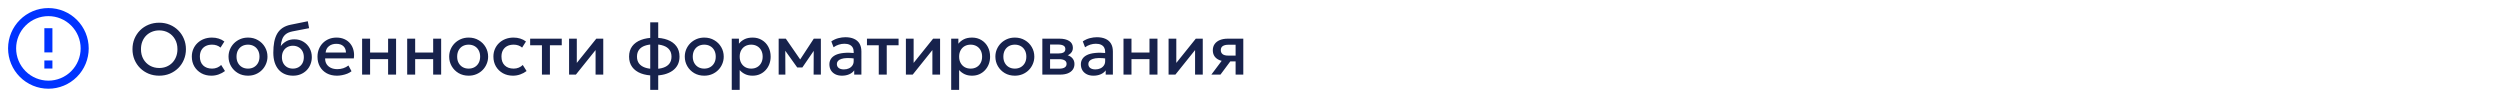 <?xml version="1.0" encoding="UTF-8"?> <svg xmlns="http://www.w3.org/2000/svg" width="620" height="24" viewBox="0 0 620 24" fill="none"><path d="M11 15H13V17H11V15ZM11 7H13V13H11V7ZM12 2C6.47 2 2 6.5 2 12C2 14.652 3.054 17.196 4.929 19.071C5.858 20 6.96 20.736 8.173 21.239C9.386 21.741 10.687 22 12 22C14.652 22 17.196 20.946 19.071 19.071C20.946 17.196 22 14.652 22 12C22 10.687 21.741 9.386 21.239 8.173C20.736 6.96 20 5.858 19.071 4.929C18.142 4 17.04 3.264 15.827 2.761C14.614 2.259 13.313 2 12 2ZM12 20C9.878 20 7.843 19.157 6.343 17.657C4.843 16.157 4 14.122 4 12C4 9.878 4.843 7.843 6.343 6.343C7.843 4.843 9.878 4 12 4C14.122 4 16.157 4.843 17.657 6.343C19.157 7.843 20 9.878 20 12C20 14.122 19.157 16.157 17.657 17.657C16.157 19.157 14.122 20 12 20Z" fill="#0033FF"></path><path d="M39.488 18.77C38.54 18.77 37.661 18.605 36.851 18.275C36.047 17.939 35.345 17.474 34.745 16.88C34.151 16.286 33.686 15.59 33.35 14.792C33.02 13.994 32.855 13.13 32.855 12.2C32.855 11.264 33.02 10.397 33.35 9.599C33.686 8.801 34.151 8.105 34.745 7.511C35.345 6.917 36.047 6.455 36.851 6.125C37.661 5.795 38.54 5.63 39.488 5.63C40.43 5.63 41.303 5.798 42.107 6.134C42.911 6.47 43.613 6.938 44.213 7.538C44.813 8.138 45.278 8.837 45.608 9.635C45.944 10.427 46.112 11.282 46.112 12.2C46.112 13.13 45.944 13.994 45.608 14.792C45.278 15.59 44.813 16.286 44.213 16.88C43.613 17.474 42.911 17.939 42.107 18.275C41.303 18.605 40.43 18.77 39.488 18.77ZM39.488 16.862C40.124 16.862 40.715 16.754 41.261 16.538C41.813 16.316 42.293 16.001 42.701 15.593C43.109 15.179 43.427 14.687 43.655 14.117C43.889 13.541 44.006 12.902 44.006 12.2C44.006 11.258 43.805 10.439 43.403 9.743C43.007 9.041 42.467 8.498 41.783 8.114C41.099 7.73 40.334 7.538 39.488 7.538C38.852 7.538 38.258 7.649 37.706 7.871C37.16 8.087 36.68 8.399 36.266 8.807C35.858 9.215 35.537 9.707 35.303 10.283C35.075 10.853 34.961 11.492 34.961 12.2C34.961 13.142 35.162 13.964 35.564 14.666C35.966 15.362 36.506 15.902 37.184 16.286C37.868 16.67 38.636 16.862 39.488 16.862ZM52.422 18.77C51.486 18.77 50.652 18.566 49.92 18.158C49.188 17.744 48.612 17.183 48.192 16.475C47.778 15.761 47.571 14.951 47.571 14.045C47.571 13.361 47.694 12.734 47.94 12.164C48.186 11.588 48.534 11.087 48.984 10.661C49.434 10.235 49.962 9.905 50.568 9.671C51.18 9.437 51.843 9.32 52.557 9.32C53.157 9.32 53.712 9.401 54.222 9.563C54.738 9.719 55.212 9.962 55.644 10.292L54.69 11.804C54.414 11.558 54.096 11.375 53.736 11.255C53.382 11.135 53.004 11.075 52.602 11.075C51.978 11.075 51.441 11.192 50.991 11.426C50.541 11.66 50.19 11.999 49.938 12.443C49.692 12.881 49.569 13.412 49.569 14.036C49.569 14.966 49.839 15.695 50.379 16.223C50.925 16.751 51.666 17.015 52.602 17.015C53.046 17.015 53.466 16.934 53.862 16.772C54.258 16.604 54.588 16.385 54.852 16.115L55.797 17.618C55.323 17.978 54.795 18.26 54.213 18.464C53.631 18.668 53.034 18.77 52.422 18.77ZM61.501 18.77C60.571 18.77 59.739 18.557 59.008 18.131C58.282 17.699 57.712 17.126 57.297 16.412C56.883 15.692 56.676 14.903 56.676 14.045C56.676 13.409 56.794 12.809 57.028 12.245C57.267 11.675 57.603 11.171 58.035 10.733C58.474 10.295 58.986 9.95 59.575 9.698C60.163 9.446 60.807 9.32 61.51 9.32C62.44 9.32 63.267 9.536 63.993 9.968C64.725 10.394 65.299 10.967 65.713 11.687C66.126 12.401 66.334 13.187 66.334 14.045C66.334 14.675 66.213 15.275 65.974 15.845C65.74 16.415 65.406 16.919 64.975 17.357C64.543 17.795 64.032 18.14 63.444 18.392C62.856 18.644 62.209 18.77 61.501 18.77ZM61.501 17.015C62.053 17.015 62.541 16.895 62.968 16.655C63.4 16.409 63.739 16.064 63.984 15.62C64.231 15.176 64.353 14.651 64.353 14.045C64.353 13.439 64.231 12.914 63.984 12.47C63.739 12.02 63.4 11.675 62.968 11.435C62.541 11.195 62.053 11.075 61.501 11.075C60.949 11.075 60.456 11.195 60.025 11.435C59.599 11.675 59.263 12.02 59.017 12.47C58.776 12.914 58.657 13.439 58.657 14.045C58.657 14.651 58.779 15.176 59.026 15.62C59.272 16.064 59.608 16.409 60.033 16.655C60.465 16.895 60.955 17.015 61.501 17.015ZM72.678 18.77C71.928 18.77 71.25 18.641 70.644 18.383C70.038 18.125 69.522 17.753 69.096 17.267C68.67 16.775 68.343 16.178 68.115 15.476C67.893 14.768 67.782 13.964 67.782 13.064C67.782 12.074 67.857 11.186 68.007 10.4C68.163 9.614 68.406 8.933 68.736 8.357C69.072 7.781 69.513 7.307 70.059 6.935C70.611 6.563 71.28 6.296 72.066 6.134L76.332 5.27L76.656 6.989L72.507 7.79C71.811 7.934 71.265 8.165 70.869 8.483C70.473 8.801 70.182 9.206 69.996 9.698C69.81 10.19 69.687 10.769 69.627 11.435C70.005 10.925 70.476 10.517 71.04 10.211C71.604 9.905 72.261 9.752 73.011 9.752C73.857 9.752 74.604 9.953 75.252 10.355C75.906 10.751 76.416 11.282 76.782 11.948C77.148 12.614 77.331 13.352 77.331 14.162C77.331 14.792 77.22 15.386 76.998 15.944C76.782 16.502 76.467 16.994 76.053 17.42C75.639 17.84 75.147 18.17 74.577 18.41C74.007 18.65 73.374 18.77 72.678 18.77ZM72.633 17.015C73.155 17.015 73.62 16.901 74.028 16.673C74.442 16.439 74.766 16.112 75 15.692C75.234 15.266 75.351 14.762 75.351 14.18C75.351 13.598 75.234 13.097 75 12.677C74.766 12.251 74.442 11.924 74.028 11.696C73.62 11.462 73.155 11.345 72.633 11.345C72.111 11.345 71.643 11.462 71.229 11.696C70.821 11.924 70.5 12.251 70.266 12.677C70.032 13.097 69.915 13.598 69.915 14.18C69.915 14.762 70.032 15.266 70.266 15.692C70.5 16.112 70.821 16.439 71.229 16.673C71.643 16.901 72.111 17.015 72.633 17.015ZM83.57 18.77C82.61 18.77 81.767 18.575 81.041 18.185C80.315 17.789 79.748 17.237 79.34 16.529C78.938 15.821 78.737 14.999 78.737 14.063C78.737 13.379 78.854 12.749 79.088 12.173C79.322 11.591 79.652 11.087 80.078 10.661C80.504 10.235 81.002 9.905 81.572 9.671C82.148 9.437 82.775 9.32 83.453 9.32C84.191 9.32 84.848 9.452 85.424 9.716C86 9.974 86.477 10.337 86.855 10.805C87.239 11.273 87.509 11.822 87.665 12.452C87.827 13.076 87.854 13.754 87.746 14.486H80.636C80.624 15.02 80.741 15.488 80.987 15.89C81.233 16.286 81.584 16.595 82.04 16.817C82.502 17.039 83.045 17.15 83.669 17.15C84.173 17.15 84.659 17.075 85.127 16.925C85.601 16.769 86.03 16.541 86.414 16.241L87.179 17.663C86.891 17.897 86.543 18.098 86.135 18.266C85.727 18.428 85.301 18.551 84.857 18.635C84.413 18.725 83.984 18.77 83.57 18.77ZM80.753 13.028H85.802C85.784 12.356 85.568 11.828 85.154 11.444C84.746 11.06 84.164 10.868 83.408 10.868C82.676 10.868 82.067 11.06 81.581 11.444C81.101 11.828 80.825 12.356 80.753 13.028ZM89.803 18.5V9.59H91.783V13.028H96.247V9.59H98.227V18.5H96.247V14.666H91.783V18.5H89.803ZM100.982 18.5V9.59H102.962V13.028H107.426V9.59H109.406V18.5H107.426V14.666H102.962V18.5H100.982ZM116.221 18.77C115.291 18.77 114.46 18.557 113.728 18.131C113.002 17.699 112.432 17.126 112.018 16.412C111.604 15.692 111.397 14.903 111.397 14.045C111.397 13.409 111.514 12.809 111.748 12.245C111.988 11.675 112.324 11.171 112.756 10.733C113.194 10.295 113.707 9.95 114.295 9.698C114.883 9.446 115.528 9.32 116.23 9.32C117.16 9.32 117.988 9.536 118.714 9.968C119.446 10.394 120.019 10.967 120.433 11.687C120.847 12.401 121.054 13.187 121.054 14.045C121.054 14.675 120.934 15.275 120.694 15.845C120.46 16.415 120.127 16.919 119.695 17.357C119.263 17.795 118.753 18.14 118.165 18.392C117.577 18.644 116.929 18.77 116.221 18.77ZM116.221 17.015C116.773 17.015 117.262 16.895 117.688 16.655C118.12 16.409 118.459 16.064 118.705 15.62C118.951 15.176 119.074 14.651 119.074 14.045C119.074 13.439 118.951 12.914 118.705 12.47C118.459 12.02 118.12 11.675 117.688 11.435C117.262 11.195 116.773 11.075 116.221 11.075C115.669 11.075 115.177 11.195 114.745 11.435C114.319 11.675 113.983 12.02 113.737 12.47C113.497 12.914 113.377 13.439 113.377 14.045C113.377 14.651 113.5 15.176 113.746 15.62C113.992 16.064 114.328 16.409 114.754 16.655C115.186 16.895 115.675 17.015 116.221 17.015ZM127.217 18.77C126.281 18.77 125.447 18.566 124.715 18.158C123.983 17.744 123.407 17.183 122.987 16.475C122.573 15.761 122.366 14.951 122.366 14.045C122.366 13.361 122.489 12.734 122.735 12.164C122.981 11.588 123.329 11.087 123.779 10.661C124.229 10.235 124.757 9.905 125.363 9.671C125.975 9.437 126.638 9.32 127.352 9.32C127.952 9.32 128.507 9.401 129.017 9.563C129.533 9.719 130.007 9.962 130.439 10.292L129.485 11.804C129.209 11.558 128.891 11.375 128.531 11.255C128.177 11.135 127.799 11.075 127.397 11.075C126.773 11.075 126.236 11.192 125.786 11.426C125.336 11.66 124.985 11.999 124.733 12.443C124.487 12.881 124.364 13.412 124.364 14.036C124.364 14.966 124.634 15.695 125.174 16.223C125.72 16.751 126.461 17.015 127.397 17.015C127.841 17.015 128.261 16.934 128.657 16.772C129.053 16.604 129.383 16.385 129.647 16.115L130.592 17.618C130.118 17.978 129.59 18.26 129.008 18.464C128.426 18.668 127.829 18.77 127.217 18.77ZM134.401 18.5V11.228H131.476V9.59H139.315V11.228H136.381V18.5H134.401ZM141.131 18.5V9.59H143.048V15.602L147.881 9.59H149.609V18.5H147.701V12.416L142.823 18.5H141.131ZM161.257 22.28V5.54H163.237V22.28H161.257ZM162.229 18.734C160.981 18.734 159.889 18.557 158.953 18.203C158.023 17.843 157.3 17.315 156.784 16.619C156.268 15.917 156.01 15.059 156.01 14.045C156.01 13.025 156.268 12.167 156.784 11.471C157.306 10.775 158.038 10.25 158.98 9.896C159.922 9.536 161.02 9.356 162.274 9.356C163.54 9.356 164.638 9.533 165.568 9.887C166.504 10.241 167.23 10.766 167.746 11.462C168.262 12.158 168.52 13.019 168.52 14.045C168.52 14.807 168.37 15.482 168.07 16.07C167.77 16.652 167.341 17.141 166.783 17.537C166.225 17.933 165.562 18.233 164.794 18.437C164.026 18.635 163.171 18.734 162.229 18.734ZM162.265 17.096C163.183 17.096 163.957 16.982 164.587 16.754C165.223 16.526 165.706 16.187 166.036 15.737C166.366 15.287 166.531 14.723 166.531 14.045C166.531 13.367 166.36 12.803 166.018 12.353C165.682 11.897 165.193 11.558 164.551 11.336C163.915 11.108 163.144 10.994 162.238 10.994C161.338 10.994 160.57 11.108 159.934 11.336C159.298 11.558 158.812 11.897 158.476 12.353C158.14 12.803 157.972 13.367 157.972 14.045C157.972 14.723 158.14 15.287 158.476 15.737C158.818 16.187 159.307 16.526 159.943 16.754C160.585 16.982 161.359 17.096 162.265 17.096ZM174.651 18.77C173.721 18.77 172.89 18.557 172.158 18.131C171.432 17.699 170.862 17.126 170.448 16.412C170.034 15.692 169.827 14.903 169.827 14.045C169.827 13.409 169.944 12.809 170.178 12.245C170.418 11.675 170.754 11.171 171.186 10.733C171.624 10.295 172.137 9.95 172.725 9.698C173.313 9.446 173.958 9.32 174.66 9.32C175.59 9.32 176.418 9.536 177.144 9.968C177.876 10.394 178.449 10.967 178.863 11.687C179.277 12.401 179.484 13.187 179.484 14.045C179.484 14.675 179.364 15.275 179.124 15.845C178.89 16.415 178.557 16.919 178.125 17.357C177.693 17.795 177.183 18.14 176.595 18.392C176.007 18.644 175.359 18.77 174.651 18.77ZM174.651 17.015C175.203 17.015 175.692 16.895 176.118 16.655C176.55 16.409 176.889 16.064 177.135 15.62C177.381 15.176 177.504 14.651 177.504 14.045C177.504 13.439 177.381 12.914 177.135 12.47C176.889 12.02 176.55 11.675 176.118 11.435C175.692 11.195 175.203 11.075 174.651 11.075C174.099 11.075 173.607 11.195 173.175 11.435C172.749 11.675 172.413 12.02 172.167 12.47C171.927 12.914 171.807 13.439 171.807 14.045C171.807 14.651 171.93 15.176 172.176 15.62C172.422 16.064 172.758 16.409 173.184 16.655C173.616 16.895 174.105 17.015 174.651 17.015ZM181.473 22.28V9.59H183.255V10.841C183.609 10.391 184.062 10.025 184.614 9.743C185.166 9.461 185.847 9.32 186.657 9.32C187.527 9.32 188.298 9.527 188.97 9.941C189.648 10.349 190.176 10.91 190.554 11.624C190.932 12.332 191.121 13.139 191.121 14.045C191.121 14.699 191.013 15.314 190.797 15.89C190.581 16.46 190.272 16.961 189.87 17.393C189.474 17.825 189 18.164 188.448 18.41C187.902 18.65 187.296 18.77 186.63 18.77C185.934 18.77 185.322 18.644 184.794 18.392C184.266 18.14 183.816 17.801 183.444 17.375V22.28H181.473ZM186.297 17.015C186.849 17.015 187.338 16.895 187.764 16.655C188.196 16.409 188.532 16.064 188.772 15.62C189.018 15.176 189.141 14.651 189.141 14.045C189.141 13.439 189.018 12.914 188.772 12.47C188.526 12.02 188.187 11.675 187.755 11.435C187.329 11.195 186.843 11.075 186.297 11.075C185.745 11.075 185.253 11.195 184.821 11.435C184.395 11.675 184.059 12.02 183.813 12.47C183.567 12.914 183.444 13.439 183.444 14.045C183.444 14.651 183.567 15.176 183.813 15.62C184.059 16.064 184.395 16.409 184.821 16.655C185.253 16.895 185.745 17.015 186.297 17.015ZM193.109 18.5V9.59H194.828H194.882L198.878 15.368L198.023 15.386L201.821 9.59H203.576V18.5H201.776L201.803 11.912L202.172 12.074L198.986 16.727H197.708L194.378 12.065L194.747 11.903L194.774 18.5H193.109ZM208.803 18.77C208.185 18.77 207.642 18.656 207.174 18.428C206.706 18.194 206.34 17.867 206.076 17.447C205.818 17.021 205.689 16.52 205.689 15.944C205.689 15.458 205.812 15.02 206.058 14.63C206.304 14.234 206.685 13.907 207.201 13.649C207.723 13.391 208.392 13.22 209.208 13.136C210.024 13.046 211.005 13.058 212.151 13.172L212.187 14.54C211.371 14.426 210.669 14.378 210.081 14.396C209.493 14.414 209.01 14.489 208.632 14.621C208.26 14.747 207.984 14.918 207.804 15.134C207.63 15.344 207.543 15.587 207.543 15.863C207.543 16.295 207.696 16.628 208.002 16.862C208.314 17.096 208.74 17.213 209.28 17.213C209.742 17.213 210.156 17.129 210.522 16.961C210.888 16.793 211.176 16.556 211.386 16.25C211.602 15.944 211.71 15.584 211.71 15.17V12.803C211.71 12.407 211.626 12.065 211.458 11.777C211.29 11.483 211.035 11.255 210.693 11.093C210.351 10.931 209.925 10.85 209.415 10.85C208.947 10.85 208.485 10.922 208.029 11.066C207.573 11.204 207.138 11.423 206.724 11.723L206.166 10.265C206.724 9.887 207.306 9.62 207.912 9.464C208.518 9.308 209.1 9.23 209.658 9.23C210.486 9.23 211.194 9.362 211.782 9.626C212.376 9.884 212.832 10.277 213.15 10.805C213.468 11.327 213.627 11.987 213.627 12.785V18.5H211.845V17.447C211.545 17.873 211.128 18.2 210.594 18.428C210.06 18.656 209.463 18.77 208.803 18.77ZM217.932 18.5V11.228H215.007V9.59H222.846V11.228H219.912V18.5H217.932ZM224.662 18.5V9.59H226.579V15.602L231.412 9.59H233.14V18.5H231.232V12.416L226.354 18.5H224.662ZM235.895 22.28V9.59H237.677V10.841C238.031 10.391 238.484 10.025 239.036 9.743C239.588 9.461 240.269 9.32 241.079 9.32C241.949 9.32 242.72 9.527 243.392 9.941C244.07 10.349 244.598 10.91 244.976 11.624C245.354 12.332 245.543 13.139 245.543 14.045C245.543 14.699 245.435 15.314 245.219 15.89C245.003 16.46 244.694 16.961 244.292 17.393C243.896 17.825 243.422 18.164 242.87 18.41C242.324 18.65 241.718 18.77 241.052 18.77C240.356 18.77 239.744 18.644 239.216 18.392C238.688 18.14 238.238 17.801 237.866 17.375V22.28H235.895ZM240.719 17.015C241.271 17.015 241.76 16.895 242.186 16.655C242.618 16.409 242.954 16.064 243.194 15.62C243.44 15.176 243.563 14.651 243.563 14.045C243.563 13.439 243.44 12.914 243.194 12.47C242.948 12.02 242.609 11.675 242.177 11.435C241.751 11.195 241.265 11.075 240.719 11.075C240.167 11.075 239.675 11.195 239.243 11.435C238.817 11.675 238.481 12.02 238.235 12.47C237.989 12.914 237.866 13.439 237.866 14.045C237.866 14.651 237.989 15.176 238.235 15.62C238.481 16.064 238.817 16.409 239.243 16.655C239.675 16.895 240.167 17.015 240.719 17.015ZM251.678 18.77C250.748 18.77 249.917 18.557 249.185 18.131C248.459 17.699 247.889 17.126 247.475 16.412C247.061 15.692 246.854 14.903 246.854 14.045C246.854 13.409 246.971 12.809 247.205 12.245C247.445 11.675 247.781 11.171 248.213 10.733C248.651 10.295 249.164 9.95 249.752 9.698C250.34 9.446 250.985 9.32 251.687 9.32C252.617 9.32 253.445 9.536 254.171 9.968C254.903 10.394 255.476 10.967 255.89 11.687C256.304 12.401 256.511 13.187 256.511 14.045C256.511 14.675 256.391 15.275 256.151 15.845C255.917 16.415 255.584 16.919 255.152 17.357C254.72 17.795 254.21 18.14 253.622 18.392C253.034 18.644 252.386 18.77 251.678 18.77ZM251.678 17.015C252.23 17.015 252.719 16.895 253.145 16.655C253.577 16.409 253.916 16.064 254.162 15.62C254.408 15.176 254.531 14.651 254.531 14.045C254.531 13.439 254.408 12.914 254.162 12.47C253.916 12.02 253.577 11.675 253.145 11.435C252.719 11.195 252.23 11.075 251.678 11.075C251.126 11.075 250.634 11.195 250.202 11.435C249.776 11.675 249.44 12.02 249.194 12.47C248.954 12.914 248.834 13.439 248.834 14.045C248.834 14.651 248.957 15.176 249.203 15.62C249.449 16.064 249.785 16.409 250.211 16.655C250.643 16.895 251.132 17.015 251.678 17.015ZM258.5 18.5V9.59H262.748C263.756 9.59 264.563 9.782 265.169 10.166C265.775 10.55 266.078 11.126 266.078 11.894C266.078 12.254 265.991 12.575 265.817 12.857C265.643 13.133 265.403 13.364 265.097 13.55C264.791 13.736 264.434 13.871 264.026 13.955L263.99 13.514C264.776 13.622 265.385 13.883 265.817 14.297C266.249 14.711 266.465 15.236 266.465 15.872C266.465 16.412 266.324 16.88 266.042 17.276C265.76 17.666 265.355 17.969 264.827 18.185C264.299 18.395 263.666 18.5 262.928 18.5H258.5ZM260.417 17.033H262.658C263.252 17.033 263.708 16.934 264.026 16.736C264.35 16.538 264.512 16.241 264.512 15.845C264.512 15.455 264.353 15.164 264.035 14.972C263.717 14.774 263.258 14.675 262.658 14.675H260.156V13.262H262.451C263.009 13.262 263.441 13.178 263.747 13.01C264.053 12.836 264.206 12.554 264.206 12.164C264.206 11.774 264.053 11.492 263.747 11.318C263.441 11.138 263.009 11.048 262.451 11.048H260.417V17.033ZM271.17 18.77C270.552 18.77 270.009 18.656 269.541 18.428C269.073 18.194 268.707 17.867 268.443 17.447C268.185 17.021 268.056 16.52 268.056 15.944C268.056 15.458 268.179 15.02 268.425 14.63C268.671 14.234 269.052 13.907 269.568 13.649C270.09 13.391 270.759 13.22 271.575 13.136C272.391 13.046 273.372 13.058 274.518 13.172L274.554 14.54C273.738 14.426 273.036 14.378 272.448 14.396C271.86 14.414 271.377 14.489 270.999 14.621C270.627 14.747 270.351 14.918 270.171 15.134C269.997 15.344 269.91 15.587 269.91 15.863C269.91 16.295 270.063 16.628 270.369 16.862C270.681 17.096 271.107 17.213 271.647 17.213C272.109 17.213 272.523 17.129 272.889 16.961C273.255 16.793 273.543 16.556 273.753 16.25C273.969 15.944 274.077 15.584 274.077 15.17V12.803C274.077 12.407 273.993 12.065 273.825 11.777C273.657 11.483 273.402 11.255 273.06 11.093C272.718 10.931 272.292 10.85 271.782 10.85C271.314 10.85 270.852 10.922 270.396 11.066C269.94 11.204 269.505 11.423 269.091 11.723L268.533 10.265C269.091 9.887 269.673 9.62 270.279 9.464C270.885 9.308 271.467 9.23 272.025 9.23C272.853 9.23 273.561 9.362 274.149 9.626C274.743 9.884 275.199 10.277 275.517 10.805C275.835 11.327 275.994 11.987 275.994 12.785V18.5H274.212V17.447C273.912 17.873 273.495 18.2 272.961 18.428C272.427 18.656 271.83 18.77 271.17 18.77ZM278.627 18.5V9.59H280.607V13.028H285.071V9.59H287.051V18.5H285.071V14.666H280.607V18.5H278.627ZM289.807 18.5V9.59H291.724V15.602L296.557 9.59H298.285V18.5H296.377V12.416L291.499 18.5H289.807ZM300.418 18.5L303.838 13.937L304.27 15.215C303.532 15.221 302.902 15.113 302.38 14.891C301.858 14.663 301.459 14.345 301.183 13.937C300.913 13.523 300.778 13.034 300.778 12.47C300.778 11.864 300.931 11.348 301.237 10.922C301.543 10.49 301.975 10.16 302.533 9.932C303.091 9.704 303.745 9.59 304.495 9.59H308.338V18.5H306.43V11.093H304.693C304.057 11.093 303.574 11.204 303.244 11.426C302.92 11.648 302.758 11.981 302.758 12.425C302.758 12.857 302.908 13.193 303.208 13.433C303.514 13.667 303.955 13.784 304.531 13.784H306.682V15.224H305.116L302.677 18.5H300.418Z" fill="#17224C"></path></svg> 
